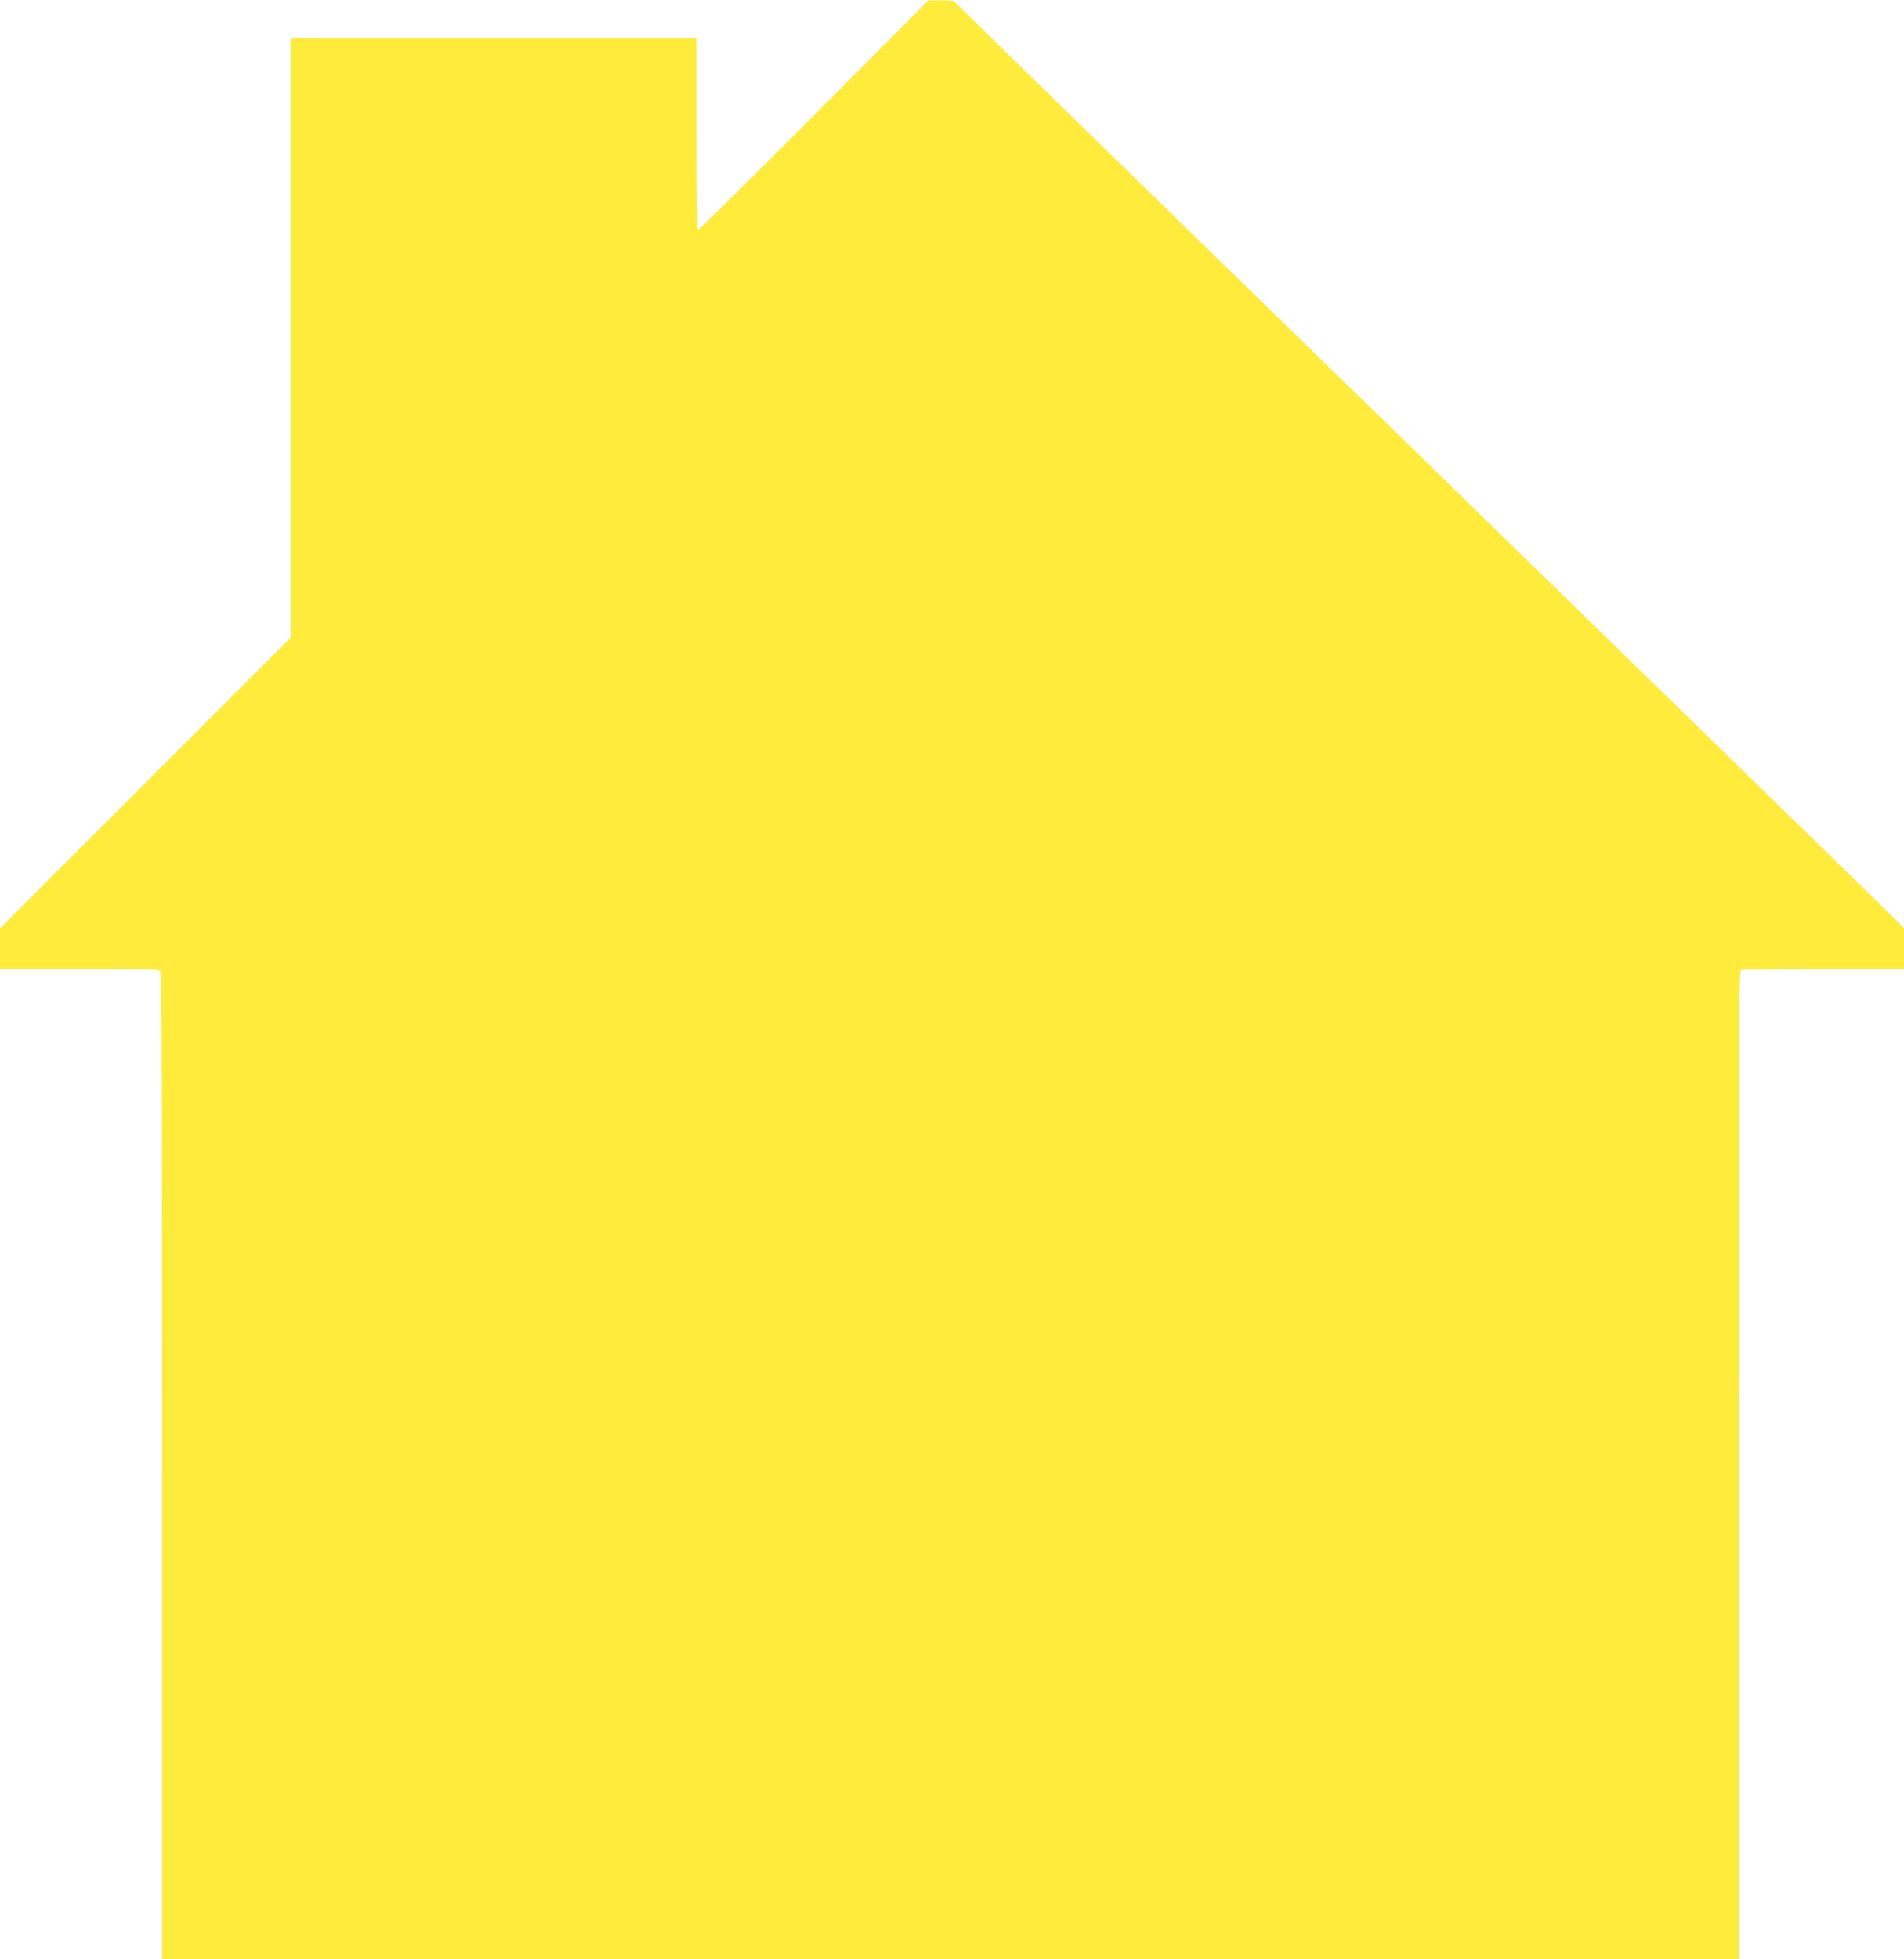 <?xml version="1.0" standalone="no"?>
<!DOCTYPE svg PUBLIC "-//W3C//DTD SVG 20010904//EN"
 "http://www.w3.org/TR/2001/REC-SVG-20010904/DTD/svg10.dtd">
<svg version="1.0" xmlns="http://www.w3.org/2000/svg"
 width="1244pt" height="1280pt" viewBox="0 0 1244 1280"
 preserveAspectRatio="xMidYMid meet">
<g transform="translate(0,1280) scale(0.1,-0.1)"
fill="#ffeb3b" stroke="none">
<path d="M5320 12048 c-410 -411 -751 -748 -757 -748 -10 0 -13 130 -13 625
l0 625 -1325 0 -1325 0 0 -1957 0 -1958 -950 -950 -950 -950 0 -132 0 -133
520 0 c503 0 520 -1 530 -19 7 -14 10 -1038 10 -3235 l0 -3216 5150 0 5150 0
0 3229 c0 2935 1 3229 16 3235 9 3 252 6 540 6 l524 0 0 133 0 133 -172 171
c-95 93 -1490 1453 -3099 3021 -1610 1567 -2930 2855 -2933 2861 -5 7 -39 10
-89 9 l-82 -1 -745 -749z"/>
</g>
</svg>
